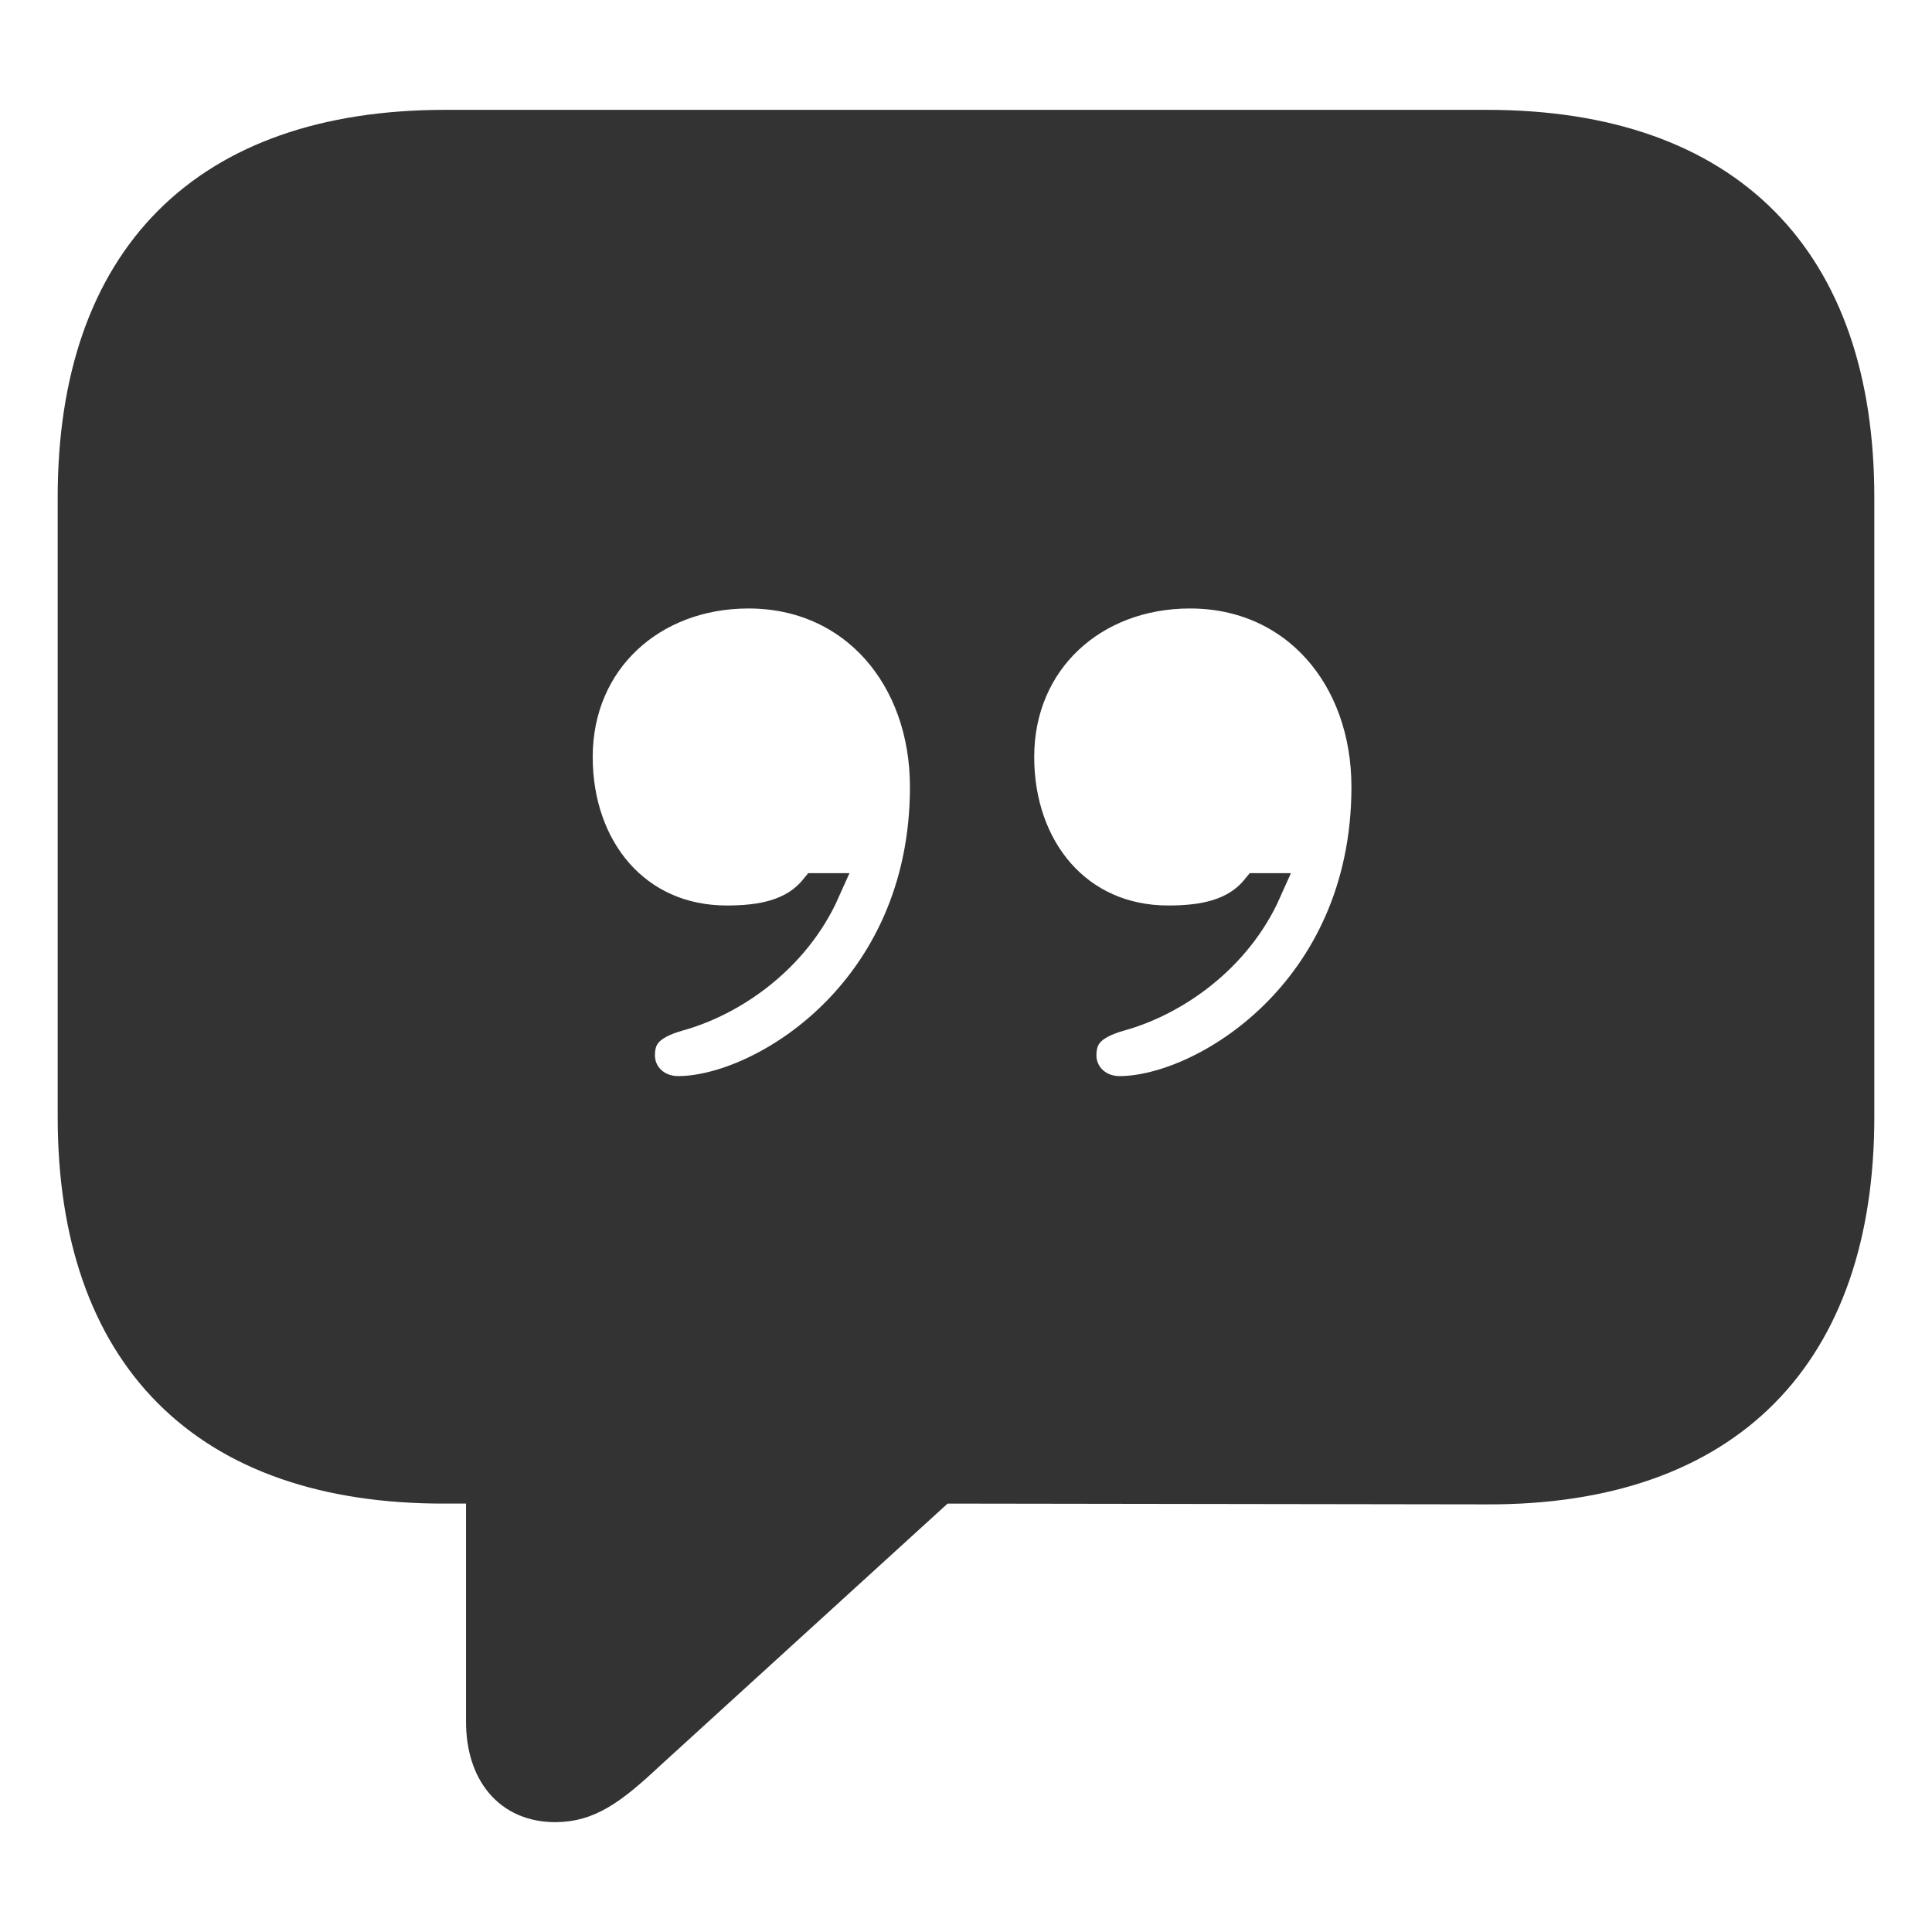<?xml version="1.0" encoding="UTF-8"?> <svg xmlns="http://www.w3.org/2000/svg" fill="#333" width="800px" height="800px" viewBox="0 0 56 56" stroke="#333"><g id="SVGRepo_bgCarrier" stroke-width="0"></g><g id="SVGRepo_tracerCarrier" stroke-linecap="round" stroke-linejoin="round"></g><g id="SVGRepo_iconCarrier"><path d="M 16.094 52.316 C 17.031 52.316 17.688 51.848 18.789 50.816 L 27.273 43.082 L 43.094 43.105 C 50.078 43.129 53.828 39.238 53.828 32.371 L 53.828 14.418 C 53.828 7.551 50.078 3.684 43.094 3.684 L 12.906 3.684 C 5.945 3.684 2.172 7.527 2.172 14.418 L 2.172 32.371 C 2.172 39.262 5.945 43.105 12.906 43.082 L 14.008 43.082 L 14.008 49.902 C 14.008 51.355 14.781 52.316 16.094 52.316 Z M 16.68 21.941 C 16.68 19.105 18.86 17.137 21.695 17.137 C 24.789 17.137 26.875 19.598 26.875 22.809 C 26.875 28.832 22.07 31.691 19.656 31.691 C 18.977 31.691 18.484 31.199 18.484 30.59 C 18.484 30.027 18.742 29.652 19.633 29.395 C 21.18 28.973 22.984 27.754 23.852 25.809 L 23.664 25.809 C 23.031 26.582 22.07 26.746 21.063 26.746 C 18.391 26.746 16.68 24.637 16.68 21.941 Z M 29.477 21.941 C 29.477 19.105 31.656 17.137 34.492 17.137 C 37.586 17.137 39.672 19.598 39.672 22.809 C 39.672 28.832 34.867 31.691 32.453 31.691 C 31.773 31.691 31.281 31.199 31.281 30.59 C 31.281 30.027 31.539 29.652 32.43 29.395 C 33.977 28.973 35.781 27.754 36.648 25.809 L 36.461 25.809 C 35.828 26.582 34.867 26.746 33.859 26.746 C 31.188 26.746 29.477 24.637 29.477 21.941 Z"></path></g></svg> 